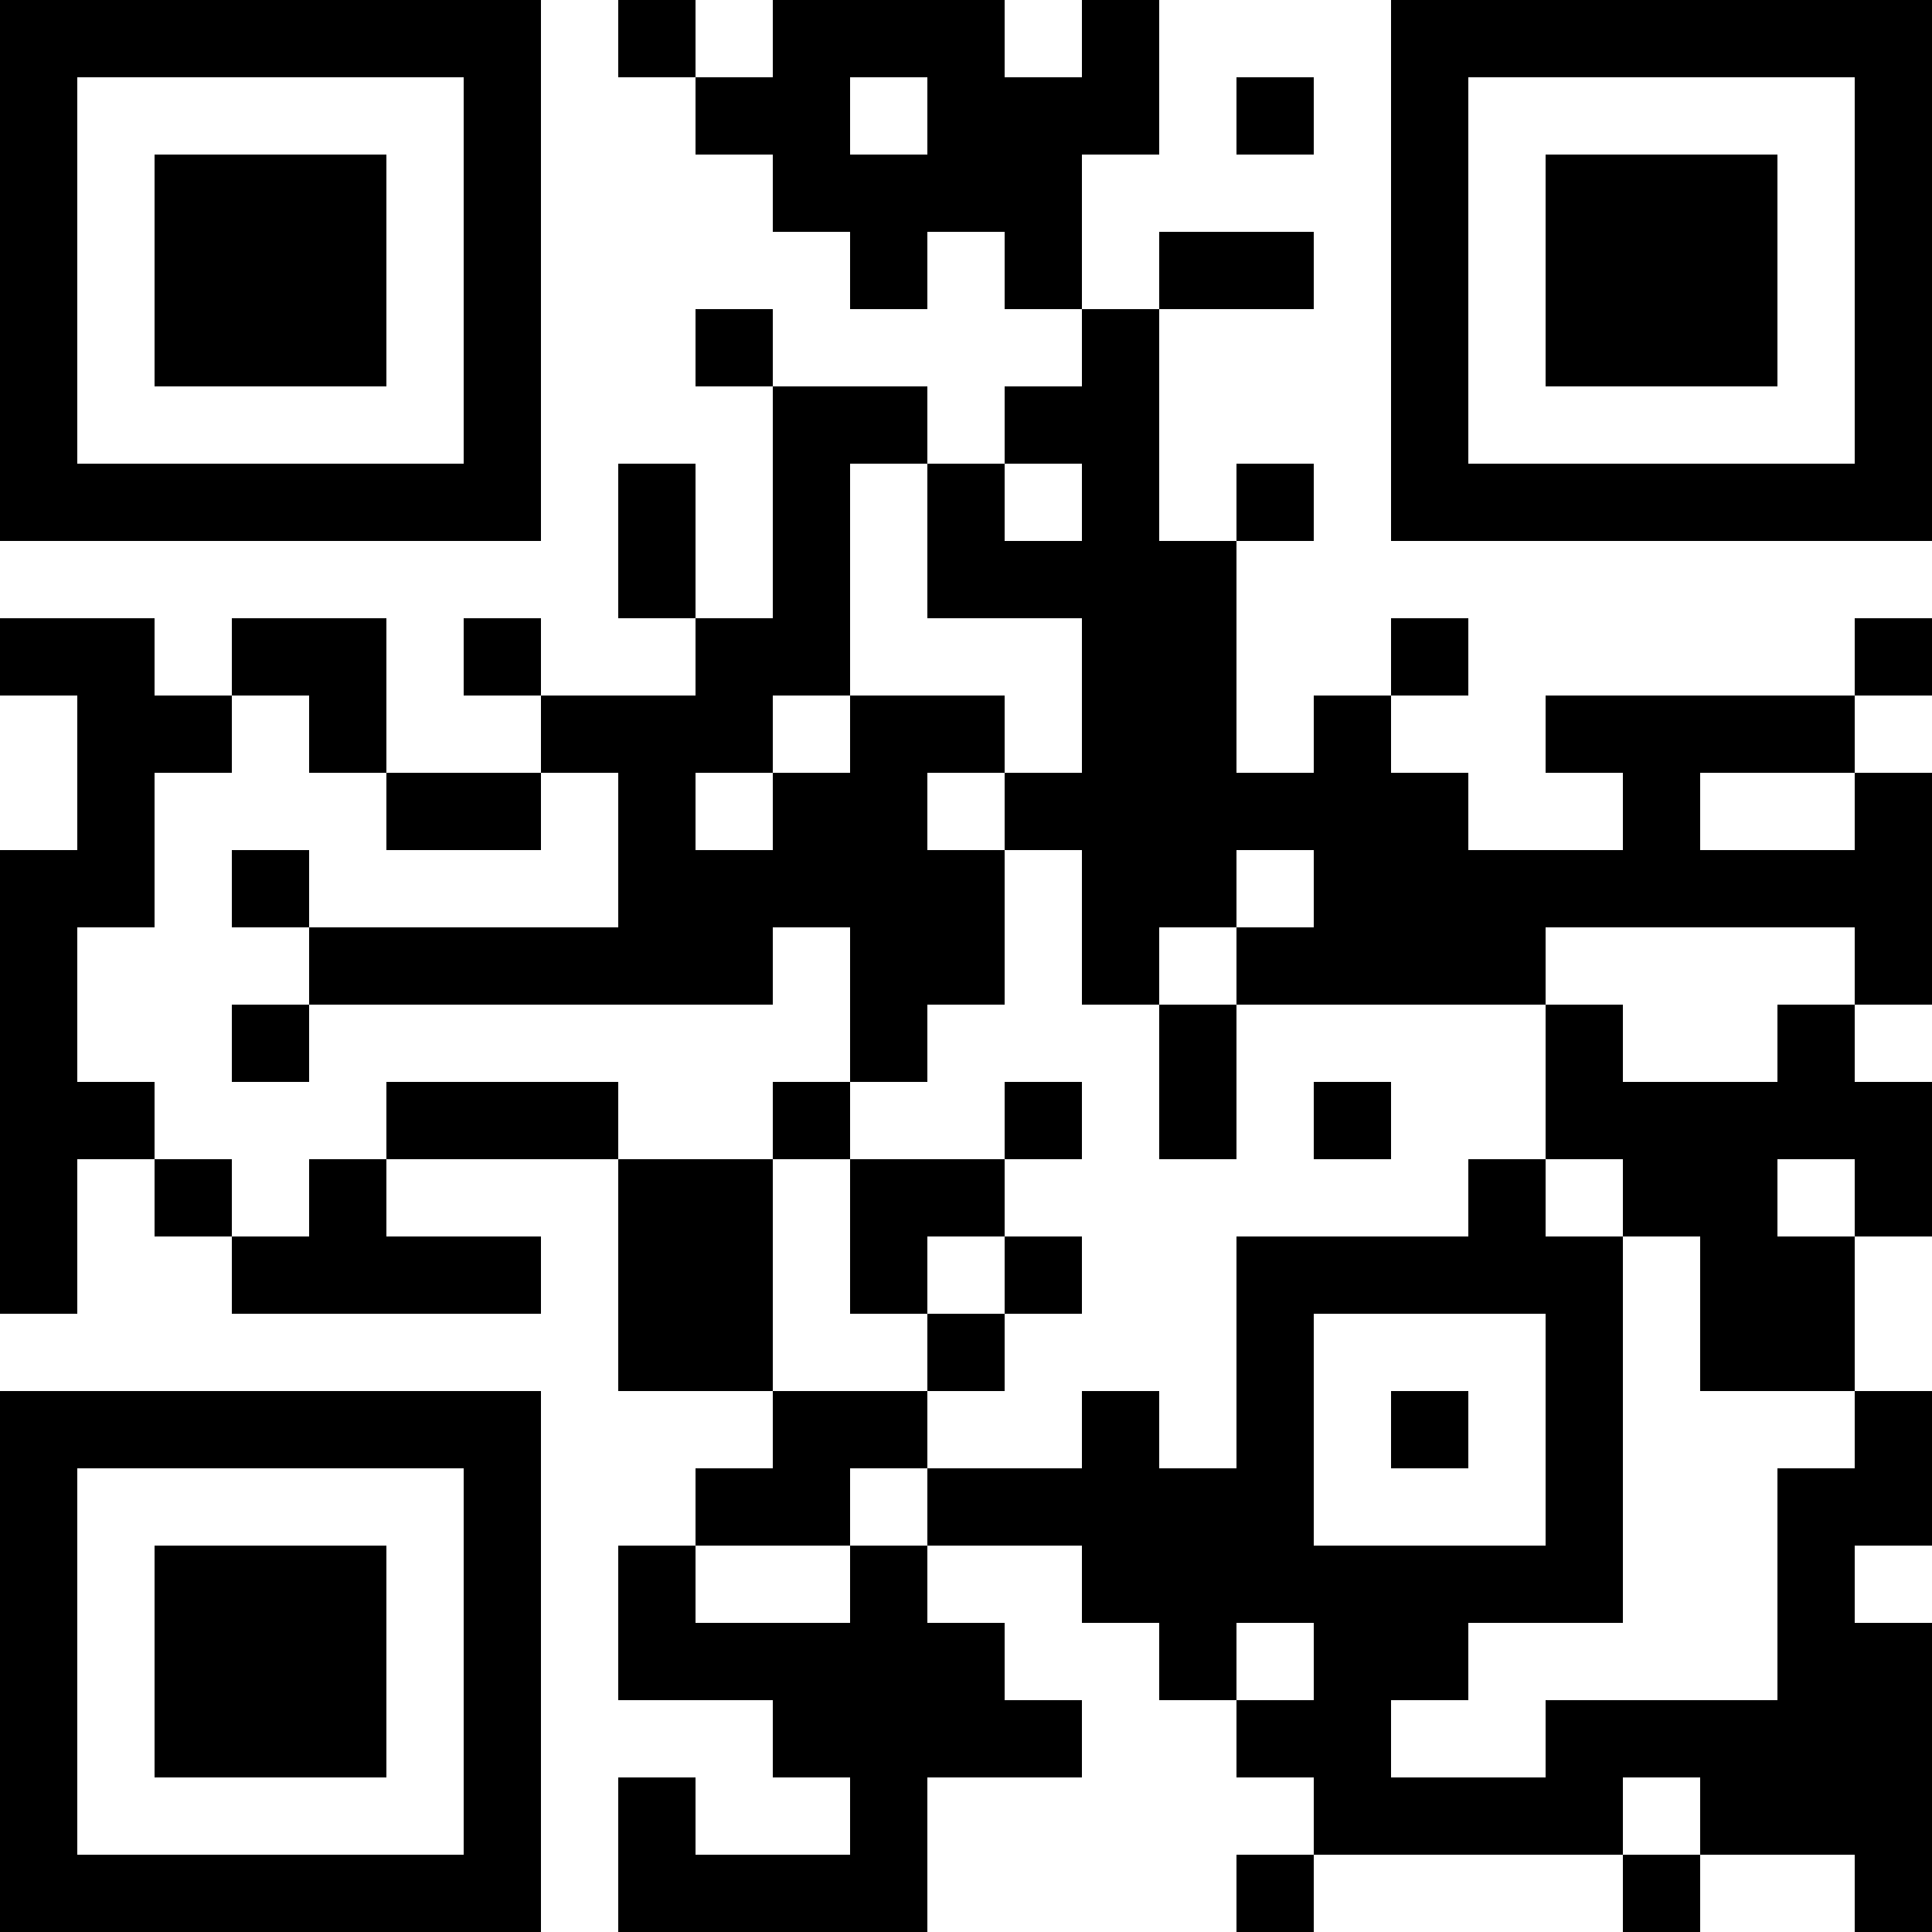<?xml version="1.0" encoding="UTF-8"?>
<svg xmlns="http://www.w3.org/2000/svg" version="1.1" width="1000" height="1000" viewBox="0 0 1000 1000"><rect x="0" y="0" width="1000" height="1000" fill="#ffffff"/><g transform="scale(40)"><g transform="translate(0,0)"><path fill-rule="evenodd" d="M8 0L8 1L9 1L9 2L10 2L10 3L11 3L11 4L12 4L12 3L13 3L13 4L14 4L14 5L13 5L13 6L12 6L12 5L10 5L10 4L9 4L9 5L10 5L10 8L9 8L9 6L8 6L8 8L9 8L9 9L7 9L7 8L6 8L6 9L7 9L7 10L5 10L5 8L3 8L3 9L2 9L2 8L0 8L0 9L1 9L1 11L0 11L0 17L1 17L1 15L2 15L2 16L3 16L3 17L7 17L7 16L5 16L5 15L8 15L8 18L10 18L10 19L9 19L9 20L8 20L8 22L10 22L10 23L11 23L11 24L9 24L9 23L8 23L8 25L12 25L12 23L14 23L14 22L13 22L13 21L12 21L12 20L14 20L14 21L15 21L15 22L16 22L16 23L17 23L17 24L16 24L16 25L17 25L17 24L21 24L21 25L22 25L22 24L24 24L24 25L25 25L25 21L24 21L24 20L25 20L25 18L24 18L24 16L25 16L25 14L24 14L24 13L25 13L25 10L24 10L24 9L25 9L25 8L24 8L24 9L20 9L20 10L21 10L21 11L19 11L19 10L18 10L18 9L19 9L19 8L18 8L18 9L17 9L17 10L16 10L16 7L17 7L17 6L16 6L16 7L15 7L15 4L17 4L17 3L15 3L15 4L14 4L14 2L15 2L15 0L14 0L14 1L13 1L13 0L10 0L10 1L9 1L9 0ZM11 1L11 2L12 2L12 1ZM16 1L16 2L17 2L17 1ZM11 6L11 9L10 9L10 10L9 10L9 11L10 11L10 10L11 10L11 9L13 9L13 10L12 10L12 11L13 11L13 13L12 13L12 14L11 14L11 12L10 12L10 13L4 13L4 12L8 12L8 10L7 10L7 11L5 11L5 10L4 10L4 9L3 9L3 10L2 10L2 12L1 12L1 14L2 14L2 15L3 15L3 16L4 16L4 15L5 15L5 14L8 14L8 15L10 15L10 18L12 18L12 19L11 19L11 20L9 20L9 21L11 21L11 20L12 20L12 19L14 19L14 18L15 18L15 19L16 19L16 16L19 16L19 15L20 15L20 16L21 16L21 21L19 21L19 22L18 22L18 23L20 23L20 22L23 22L23 19L24 19L24 18L22 18L22 16L21 16L21 15L20 15L20 13L21 13L21 14L23 14L23 13L24 13L24 12L20 12L20 13L16 13L16 12L17 12L17 11L16 11L16 12L15 12L15 13L14 13L14 11L13 11L13 10L14 10L14 8L12 8L12 6ZM13 6L13 7L14 7L14 6ZM22 10L22 11L24 11L24 10ZM3 11L3 12L4 12L4 11ZM3 13L3 14L4 14L4 13ZM15 13L15 15L16 15L16 13ZM10 14L10 15L11 15L11 17L12 17L12 18L13 18L13 17L14 17L14 16L13 16L13 15L14 15L14 14L13 14L13 15L11 15L11 14ZM17 14L17 15L18 15L18 14ZM23 15L23 16L24 16L24 15ZM12 16L12 17L13 17L13 16ZM17 17L17 20L20 20L20 17ZM18 18L18 19L19 19L19 18ZM16 21L16 22L17 22L17 21ZM21 23L21 24L22 24L22 23ZM0 0L0 7L7 7L7 0ZM1 1L1 6L6 6L6 1ZM2 2L2 5L5 5L5 2ZM18 0L18 7L25 7L25 0ZM19 1L19 6L24 6L24 1ZM20 2L20 5L23 5L23 2ZM0 18L0 25L7 25L7 18ZM1 19L1 24L6 24L6 19ZM2 20L2 23L5 23L5 20Z" fill="#000000"/></g></g></svg>
